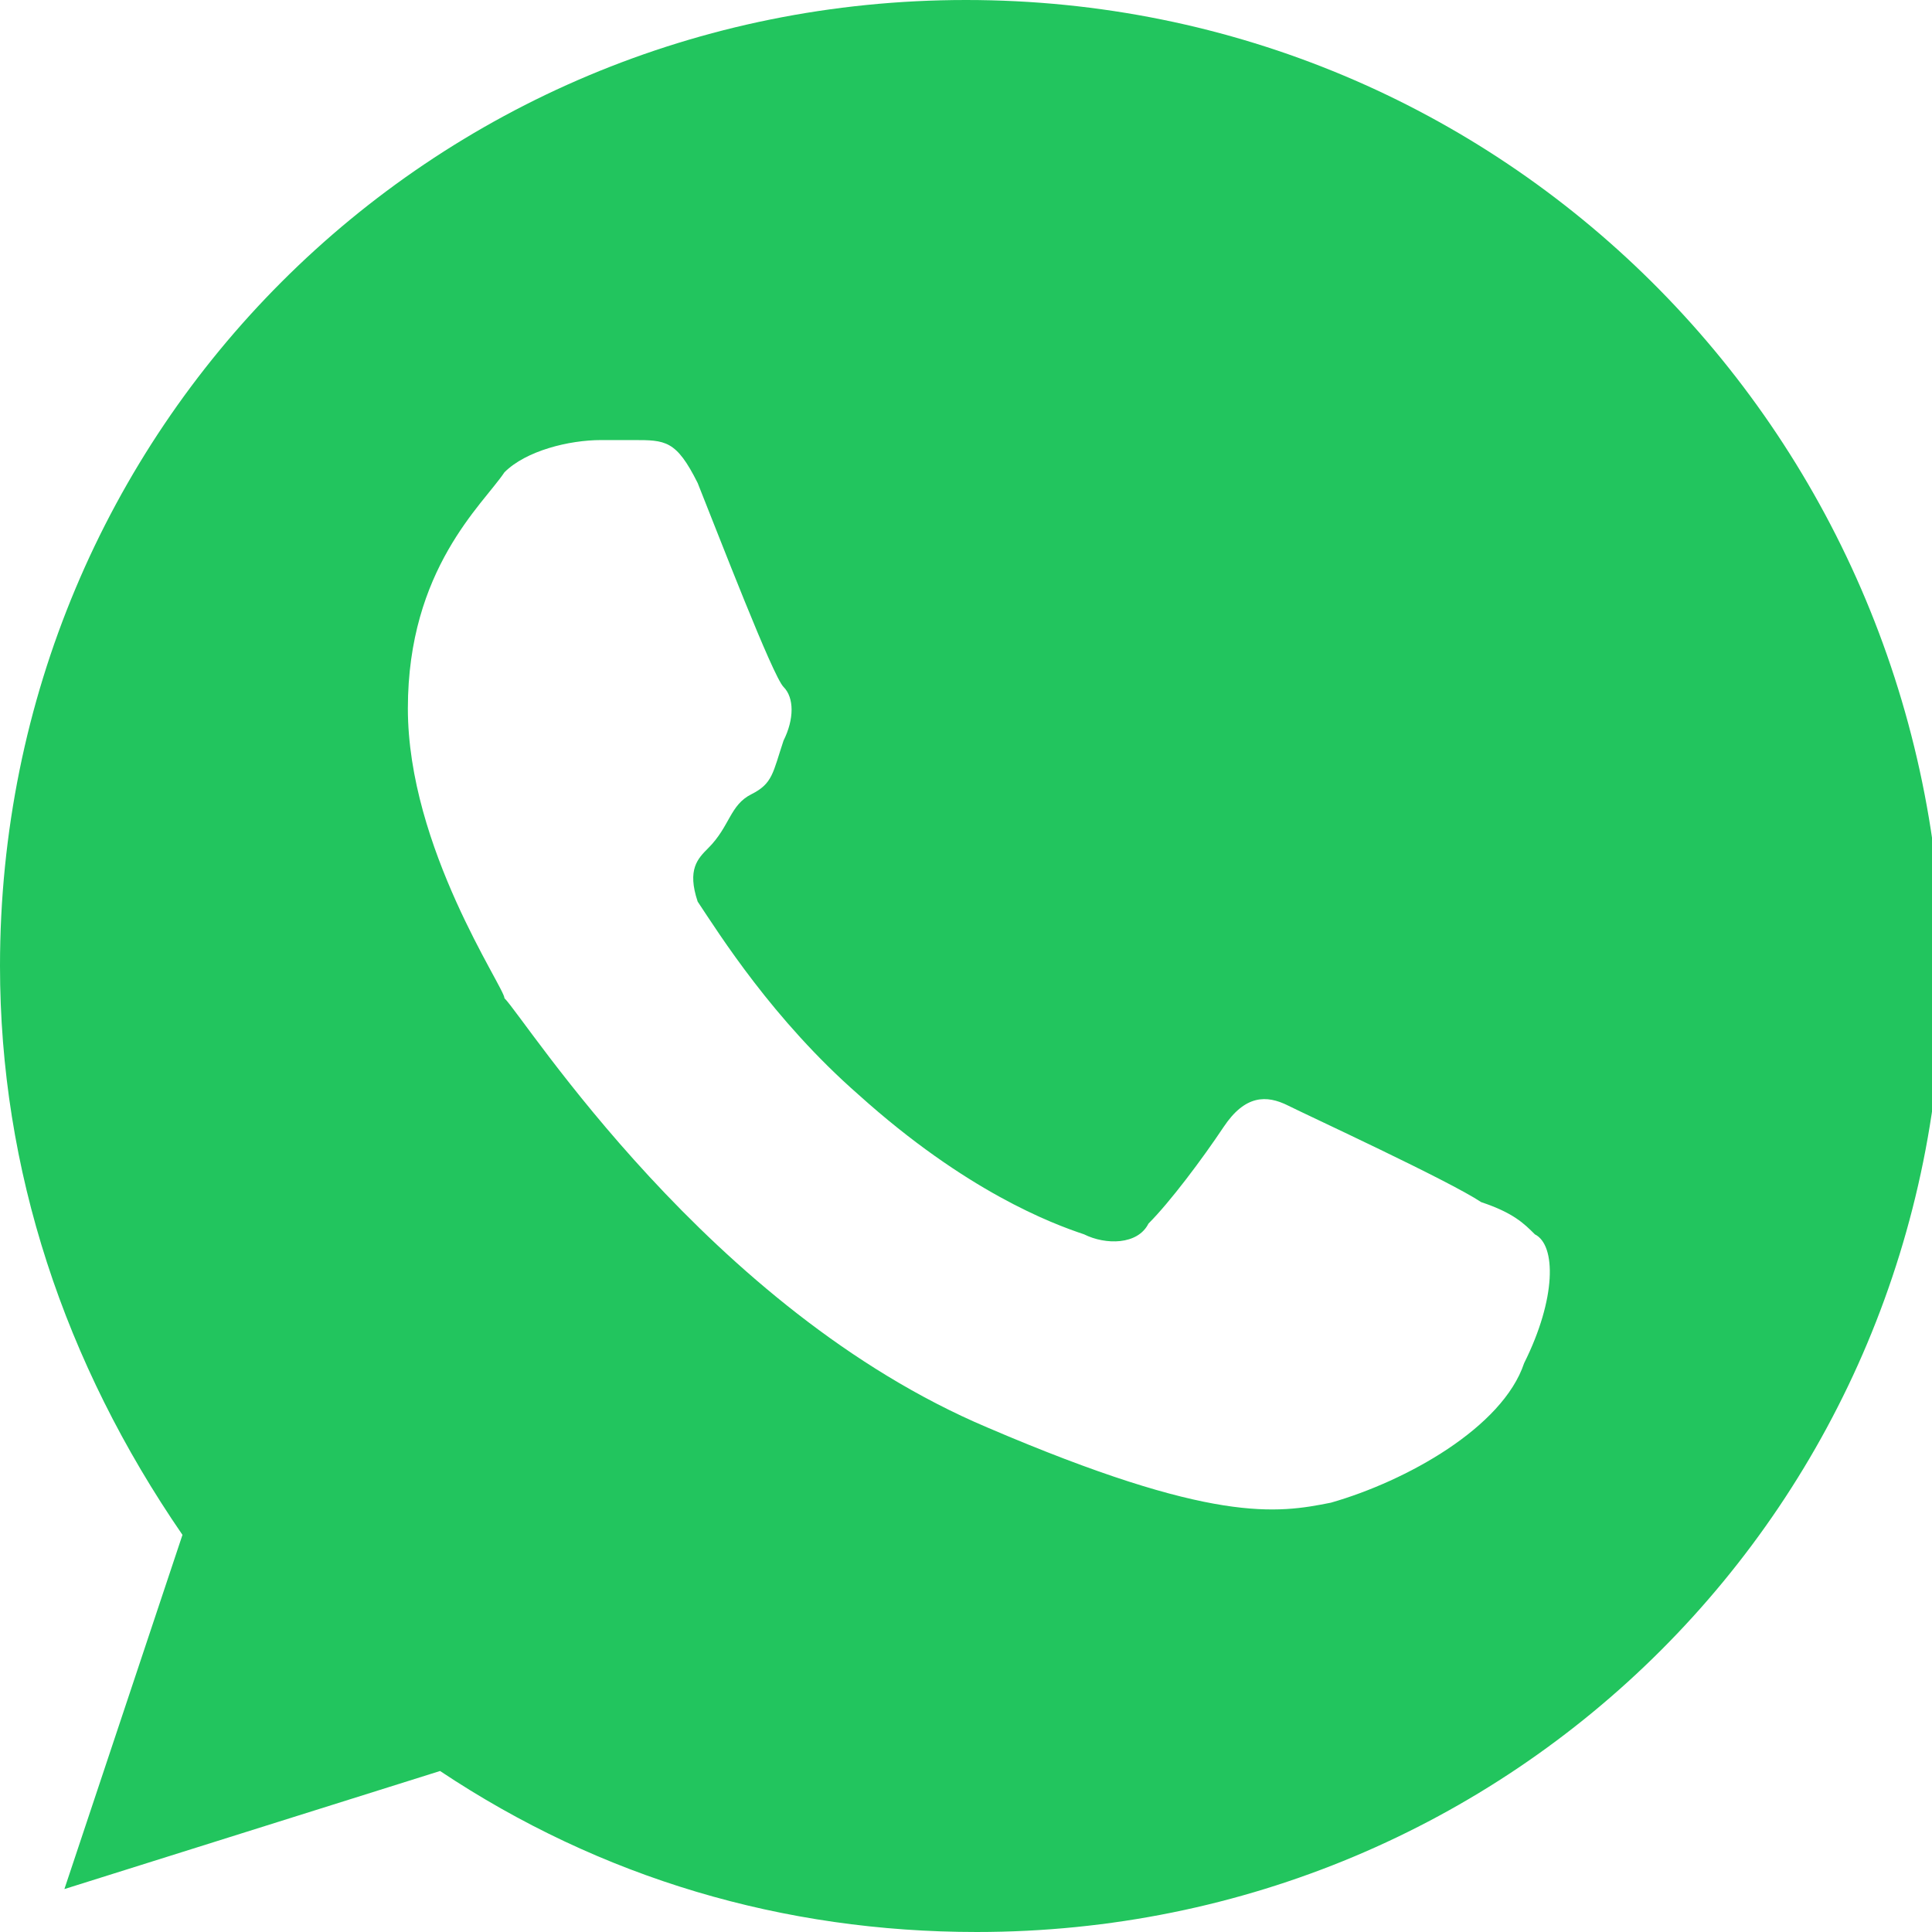 <?xml version="1.0" encoding="utf-8"?>
<!-- Generator: Adobe Illustrator 26.3.1, SVG Export Plug-In . SVG Version: 6.00 Build 0)  -->
<svg version="1.1" id="Layer_1" xmlns="http://www.w3.org/2000/svg" xmlns:xlink="http://www.w3.org/1999/xlink" x="0px" y="0px"
	 viewBox="0 0 18 18" style="enable-background:new 0 0 18 18;" xml:space="preserve">
<style type="text/css">
	.st0{clip-path:url(#SVGID_00000182506096847901342110000005797806100512430774_);}
	.st1{fill:#22C55E;}
</style>
<g>
	<defs>
		<rect id="SVGID_1_" width="18" height="18"/>
	</defs>
	<clipPath id="SVGID_00000180342288799095141700000013650023342417295793_">
		<use xlink:href="#SVGID_1_"  style="overflow:visible;"/>
	</clipPath>
	<g style="clip-path:url(#SVGID_00000180342288799095141700000013650023342417295793_);">
		<g>
			<path class="st1" d="M9,0L9,0C4,0,0,4,0,9c0,1.9,0.6,3.7,1.7,5.3l-1.1,3.3l3.5-1.1c1.5,1,3.2,1.5,5,1.5c5,0,9-4,9-9
				C18,4,14,0,9,0z M14.2,12.7c-0.2,0.6-1.1,1.1-1.8,1.3c-0.5,0.1-1.1,0.2-3.2-0.7c-2.6-1.1-4.3-3.8-4.5-4C4.7,9.2,3.8,7.9,3.8,6.6
				s0.7-1.9,0.9-2.2c0.2-0.2,0.6-0.3,0.9-0.3c0.1,0,0.2,0,0.3,0c0.3,0,0.4,0,0.6,0.4c0.2,0.5,0.7,1.8,0.8,1.9c0.1,0.1,0.1,0.3,0,0.5
				C7.2,7.2,7.2,7.3,7,7.4S6.8,7.7,6.6,7.9C6.5,8,6.4,8.1,6.5,8.4C6.7,8.7,7.2,9.5,8,10.2c1,0.9,1.8,1.2,2.1,1.3
				c0.2,0.1,0.5,0.1,0.6-0.1c0.2-0.2,0.5-0.6,0.7-0.9c0.2-0.3,0.4-0.3,0.6-0.2c0.2,0.1,1.5,0.7,1.8,0.9c0.3,0.1,0.4,0.2,0.5,0.3
				C14.5,11.6,14.5,12.1,14.2,12.7z"/>
		</g>
	</g>
</g>
</svg>
